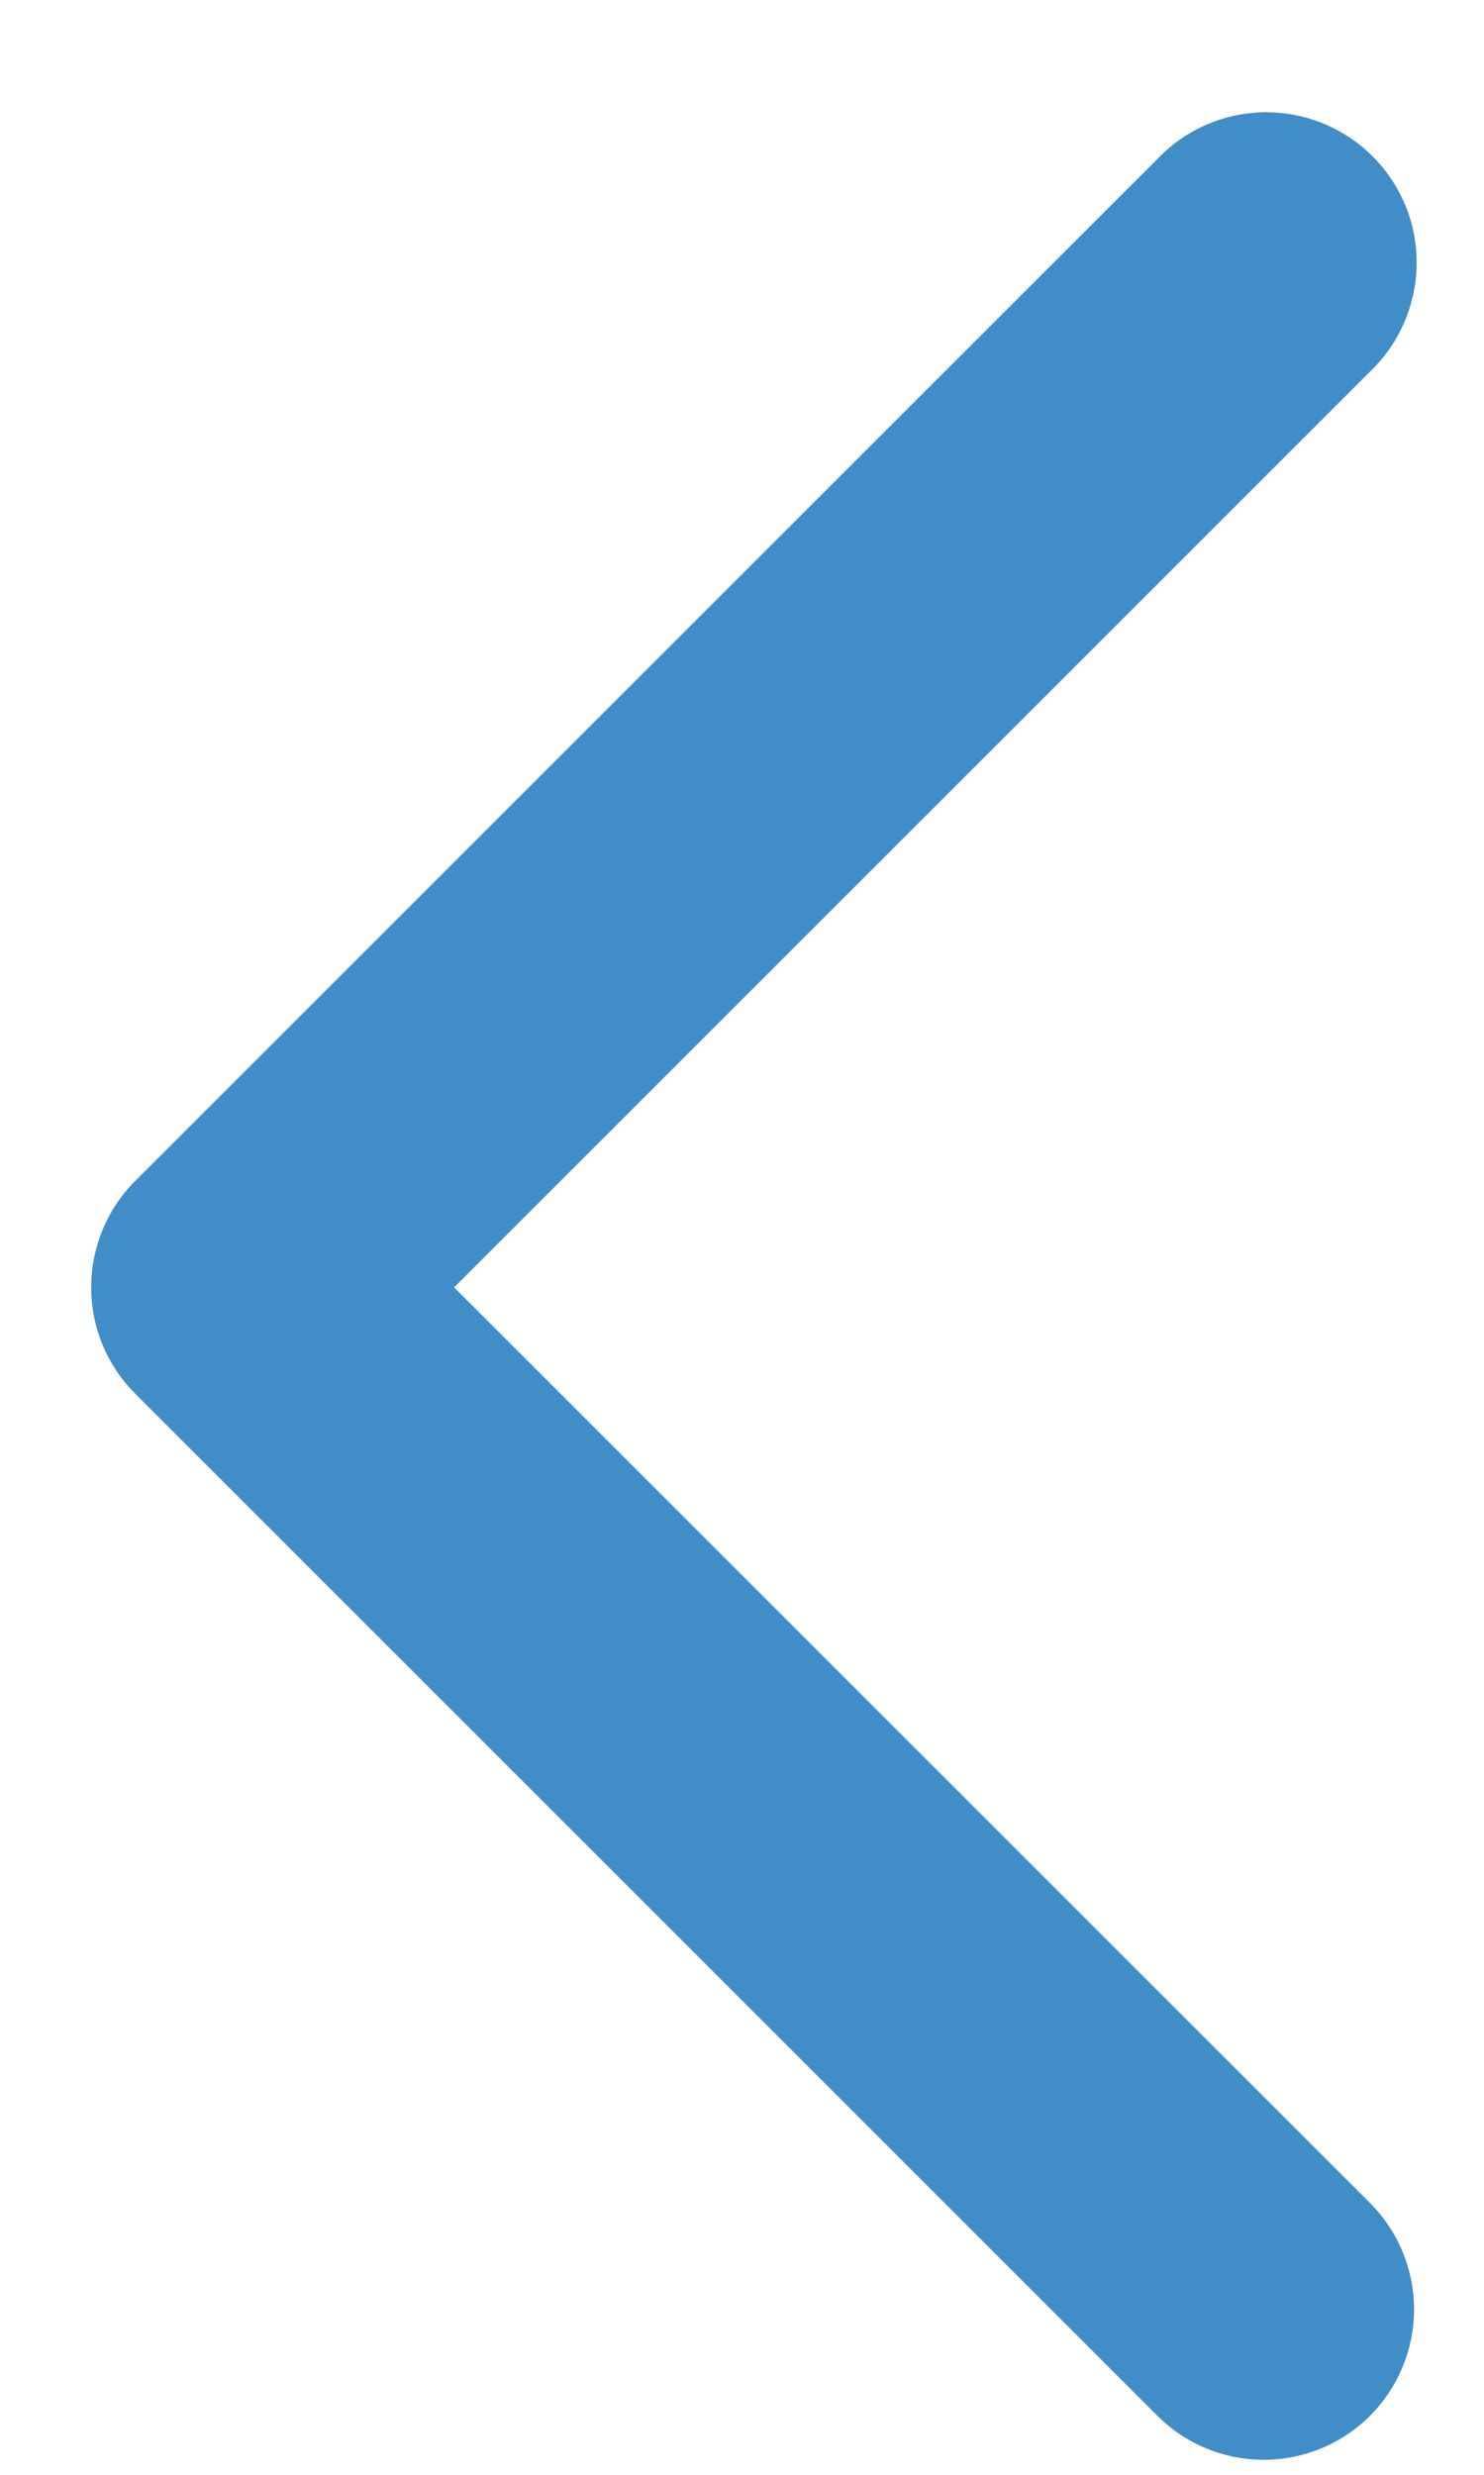 <?xml version="1.0" encoding="UTF-8"?>
<svg width="9px" height="15px" viewBox="0 0 9 15" version="1.1" xmlns="http://www.w3.org/2000/svg" xmlns:xlink="http://www.w3.org/1999/xlink">
    <!-- Generator: Sketch 47 (45396) - http://www.bohemiancoding.com/sketch -->
    <title>arrow</title>
    <desc>Created with Sketch.</desc>
    <defs></defs>
    <g id="chapter" stroke="none" stroke-width="1" fill="none" fill-rule="evenodd">
        <g id="[desktop]-chapter" transform="translate(-410, -2243)" fill-rule="nonzero" fill="#418DC8">
            <g id="nav-down" transform="translate(329, 2209)">
                <g id="previous" transform="translate(68, 23)">
                    <g id="&lt;">
                        <path d="M13.835,25.642 C14.006,25.813 14.238,25.909 14.48,25.909 C14.722,25.909 14.954,25.813 15.125,25.642 L21.323,19.448 C21.495,19.277 21.591,19.045 21.591,18.803 C21.591,18.561 21.495,18.328 21.323,18.157 L15.125,11.964 C14.897,11.724 14.556,11.626 14.235,11.71 C13.915,11.793 13.664,12.044 13.581,12.364 C13.499,12.685 13.597,13.026 13.837,13.254 L19.39,18.803 L13.837,24.351 C13.665,24.522 13.569,24.754 13.568,24.996 C13.568,25.238 13.664,25.47 13.835,25.642 Z" id="arrow" transform="translate(17.572, 18.795) scale(-1, 1) translate(-17.572, -18.795) "></path>
                    </g>
                </g>
            </g>
        </g>
    </g>
</svg>